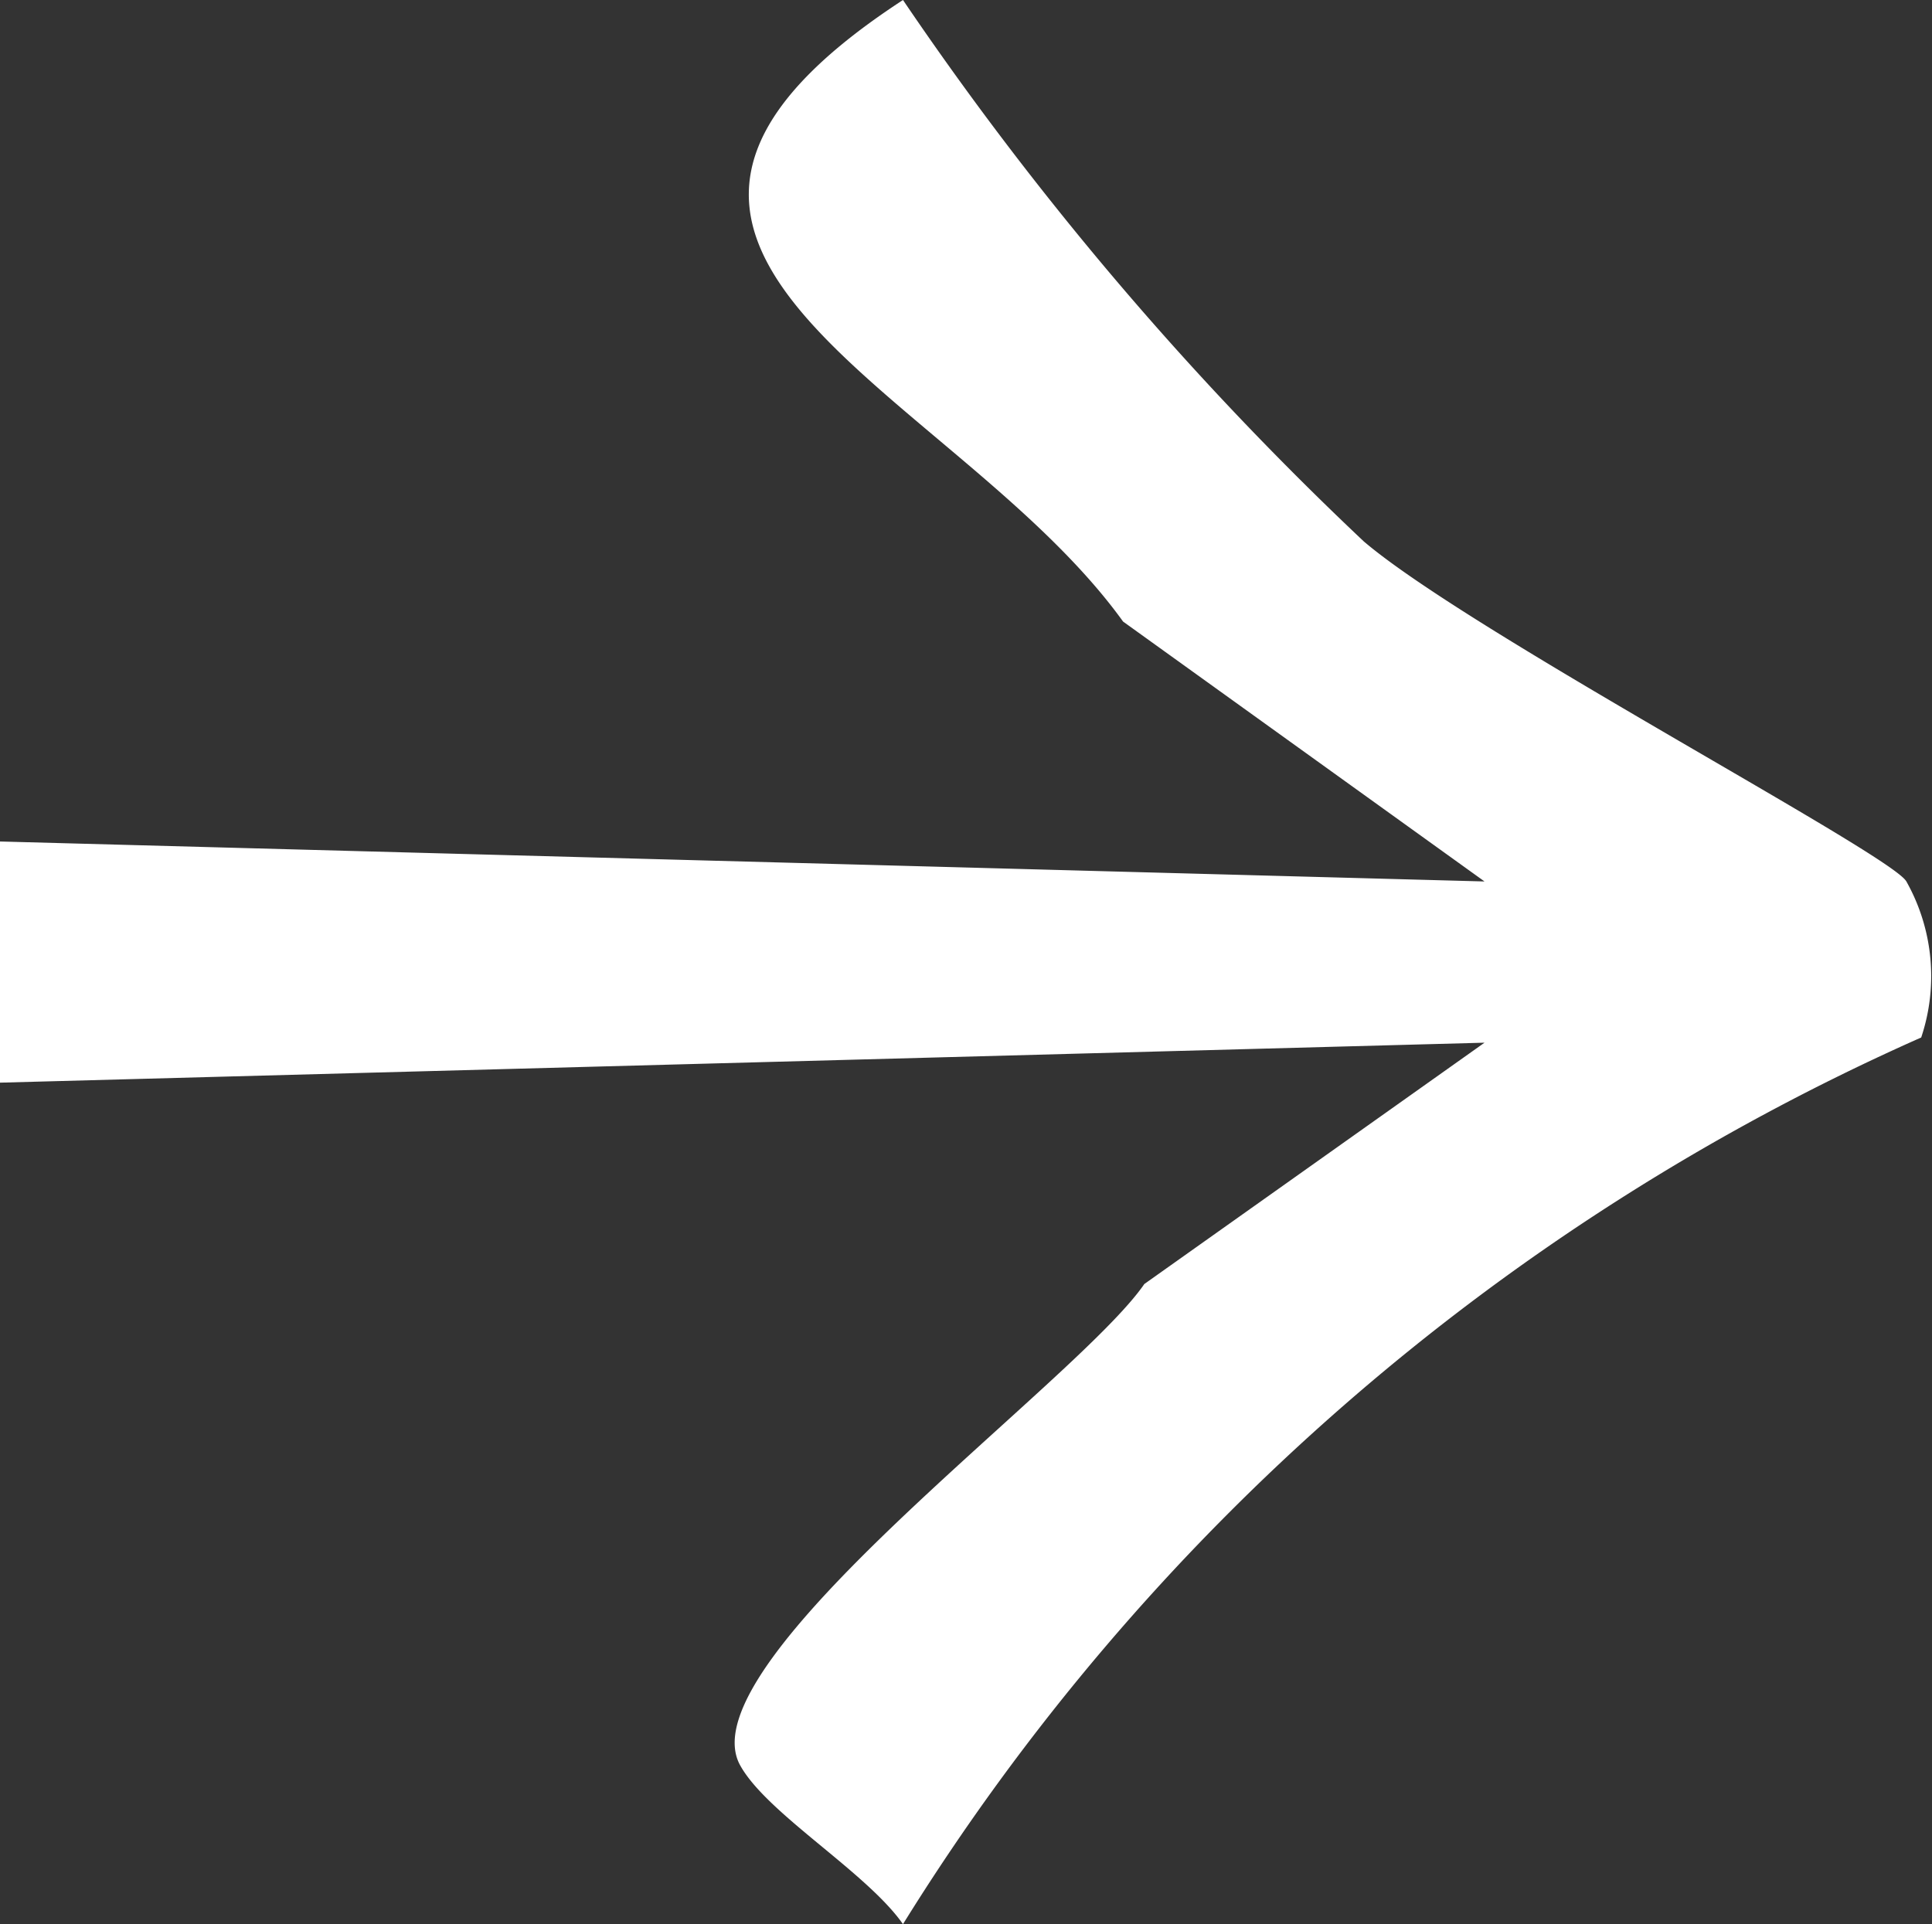 <svg xmlns="http://www.w3.org/2000/svg" width="13" height="12.949" viewBox="0 0 13 12.949">
  <rect x="0" y="0" width="13" height="12.949" fill="#333333" stroke="none"/>
  <path id="パス_2044" data-name="パス 2044" d="M12.925,6.983a15.418,15.418,0,0,0-6.849,5.966c-.249-.355-.928-.751-1.1-1.077C4.623,11.179,7.248,9.3,7.7,8.641L9.989,7.017,0,7.286V5.663l9.989.269L7.557,4.183C6.417,2.6,3.489,1.687,6.076,0a21.88,21.88,0,0,0,3.1,3.643c.714.61,3.539,2.1,3.651,2.288a1.3,1.3,0,0,1,.1,1.052" fill="#fff"/>
</svg>
